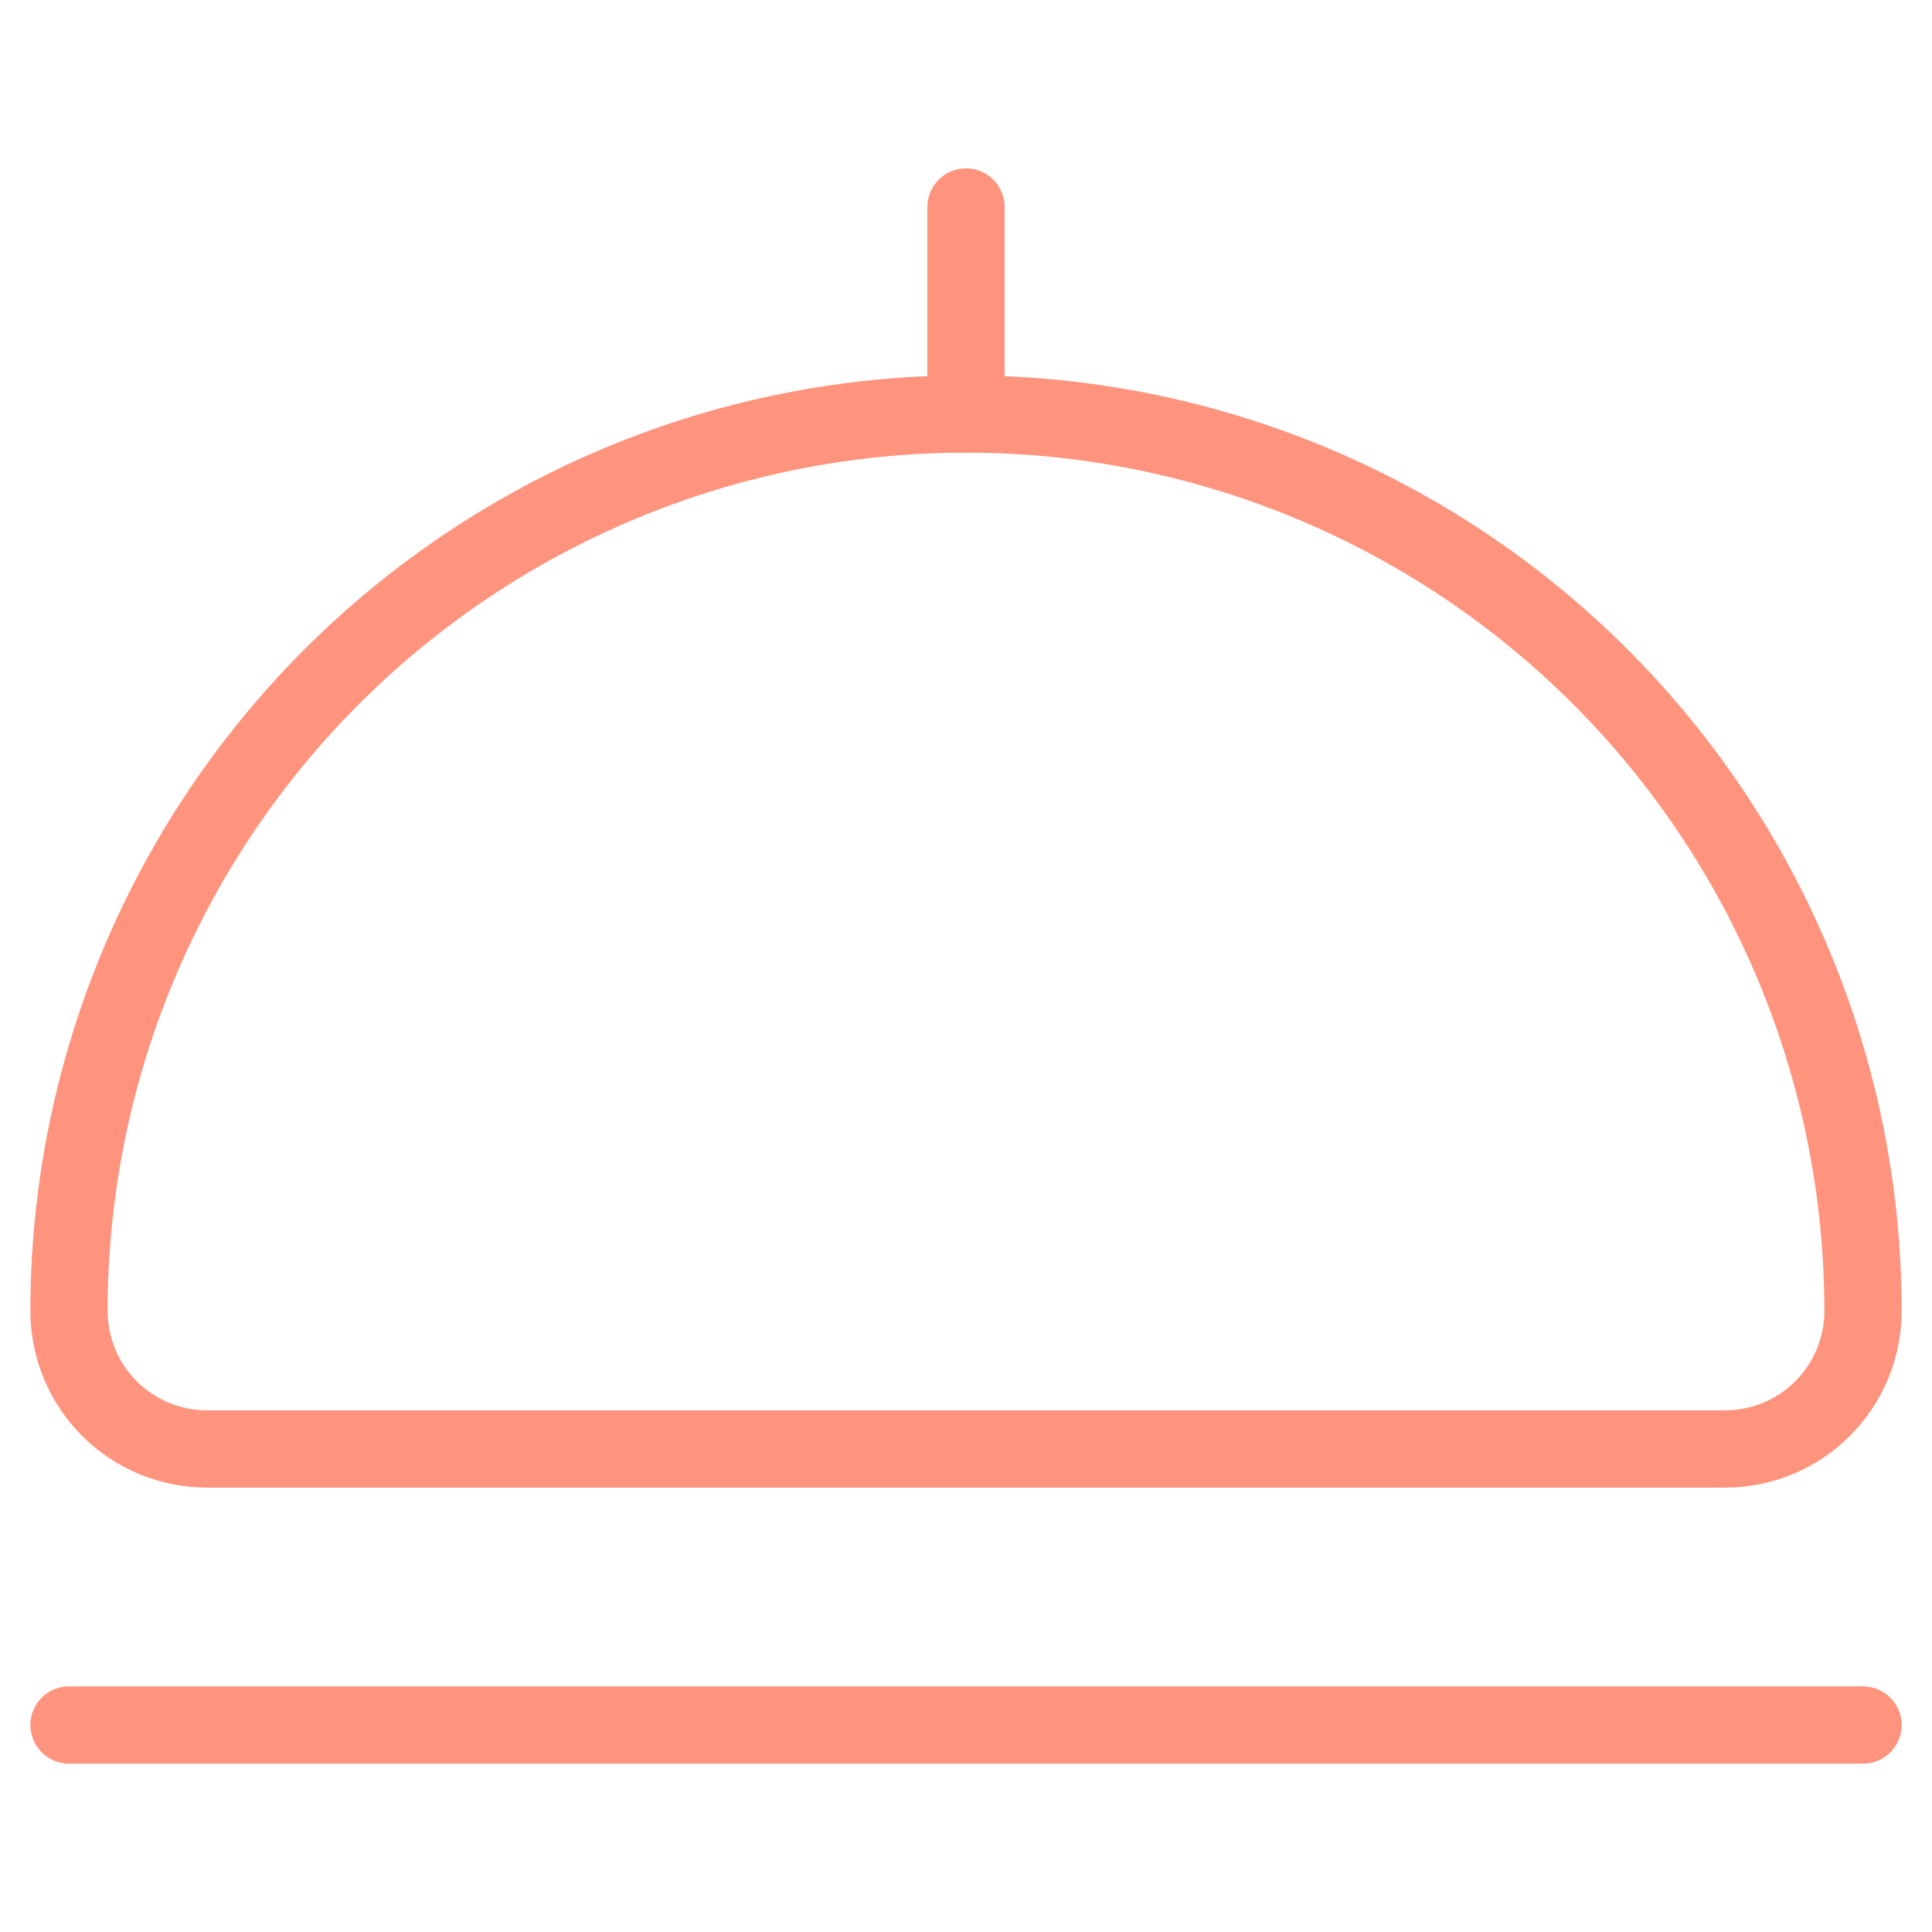 <?xml version="1.0" encoding="UTF-8"?> <svg xmlns="http://www.w3.org/2000/svg" width="100" height="100" viewBox="0 0 100 100" fill="none"><path d="M50 21.429C62.314 21.429 74.123 26.32 82.83 35.027C91.537 43.734 96.429 55.544 96.429 67.857C96.429 69.752 95.676 71.569 94.337 72.908C92.997 74.247 91.18 75 89.286 75H10.714C8.82 75 7.003 74.247 5.664 72.908C4.324 71.569 3.572 69.752 3.572 67.857C3.572 55.544 8.463 43.734 17.17 35.027C25.877 26.32 37.687 21.429 50 21.429Z" stroke="#FF947E" stroke-width="4" stroke-linecap="round" stroke-linejoin="round"></path><path d="M50 21.429V10.714" stroke="#FF947E" stroke-width="4" stroke-linecap="round" stroke-linejoin="round"></path><path d="M3.572 89.286H96.429" stroke="#FF947E" stroke-width="4" stroke-linecap="round" stroke-linejoin="round"></path></svg> 